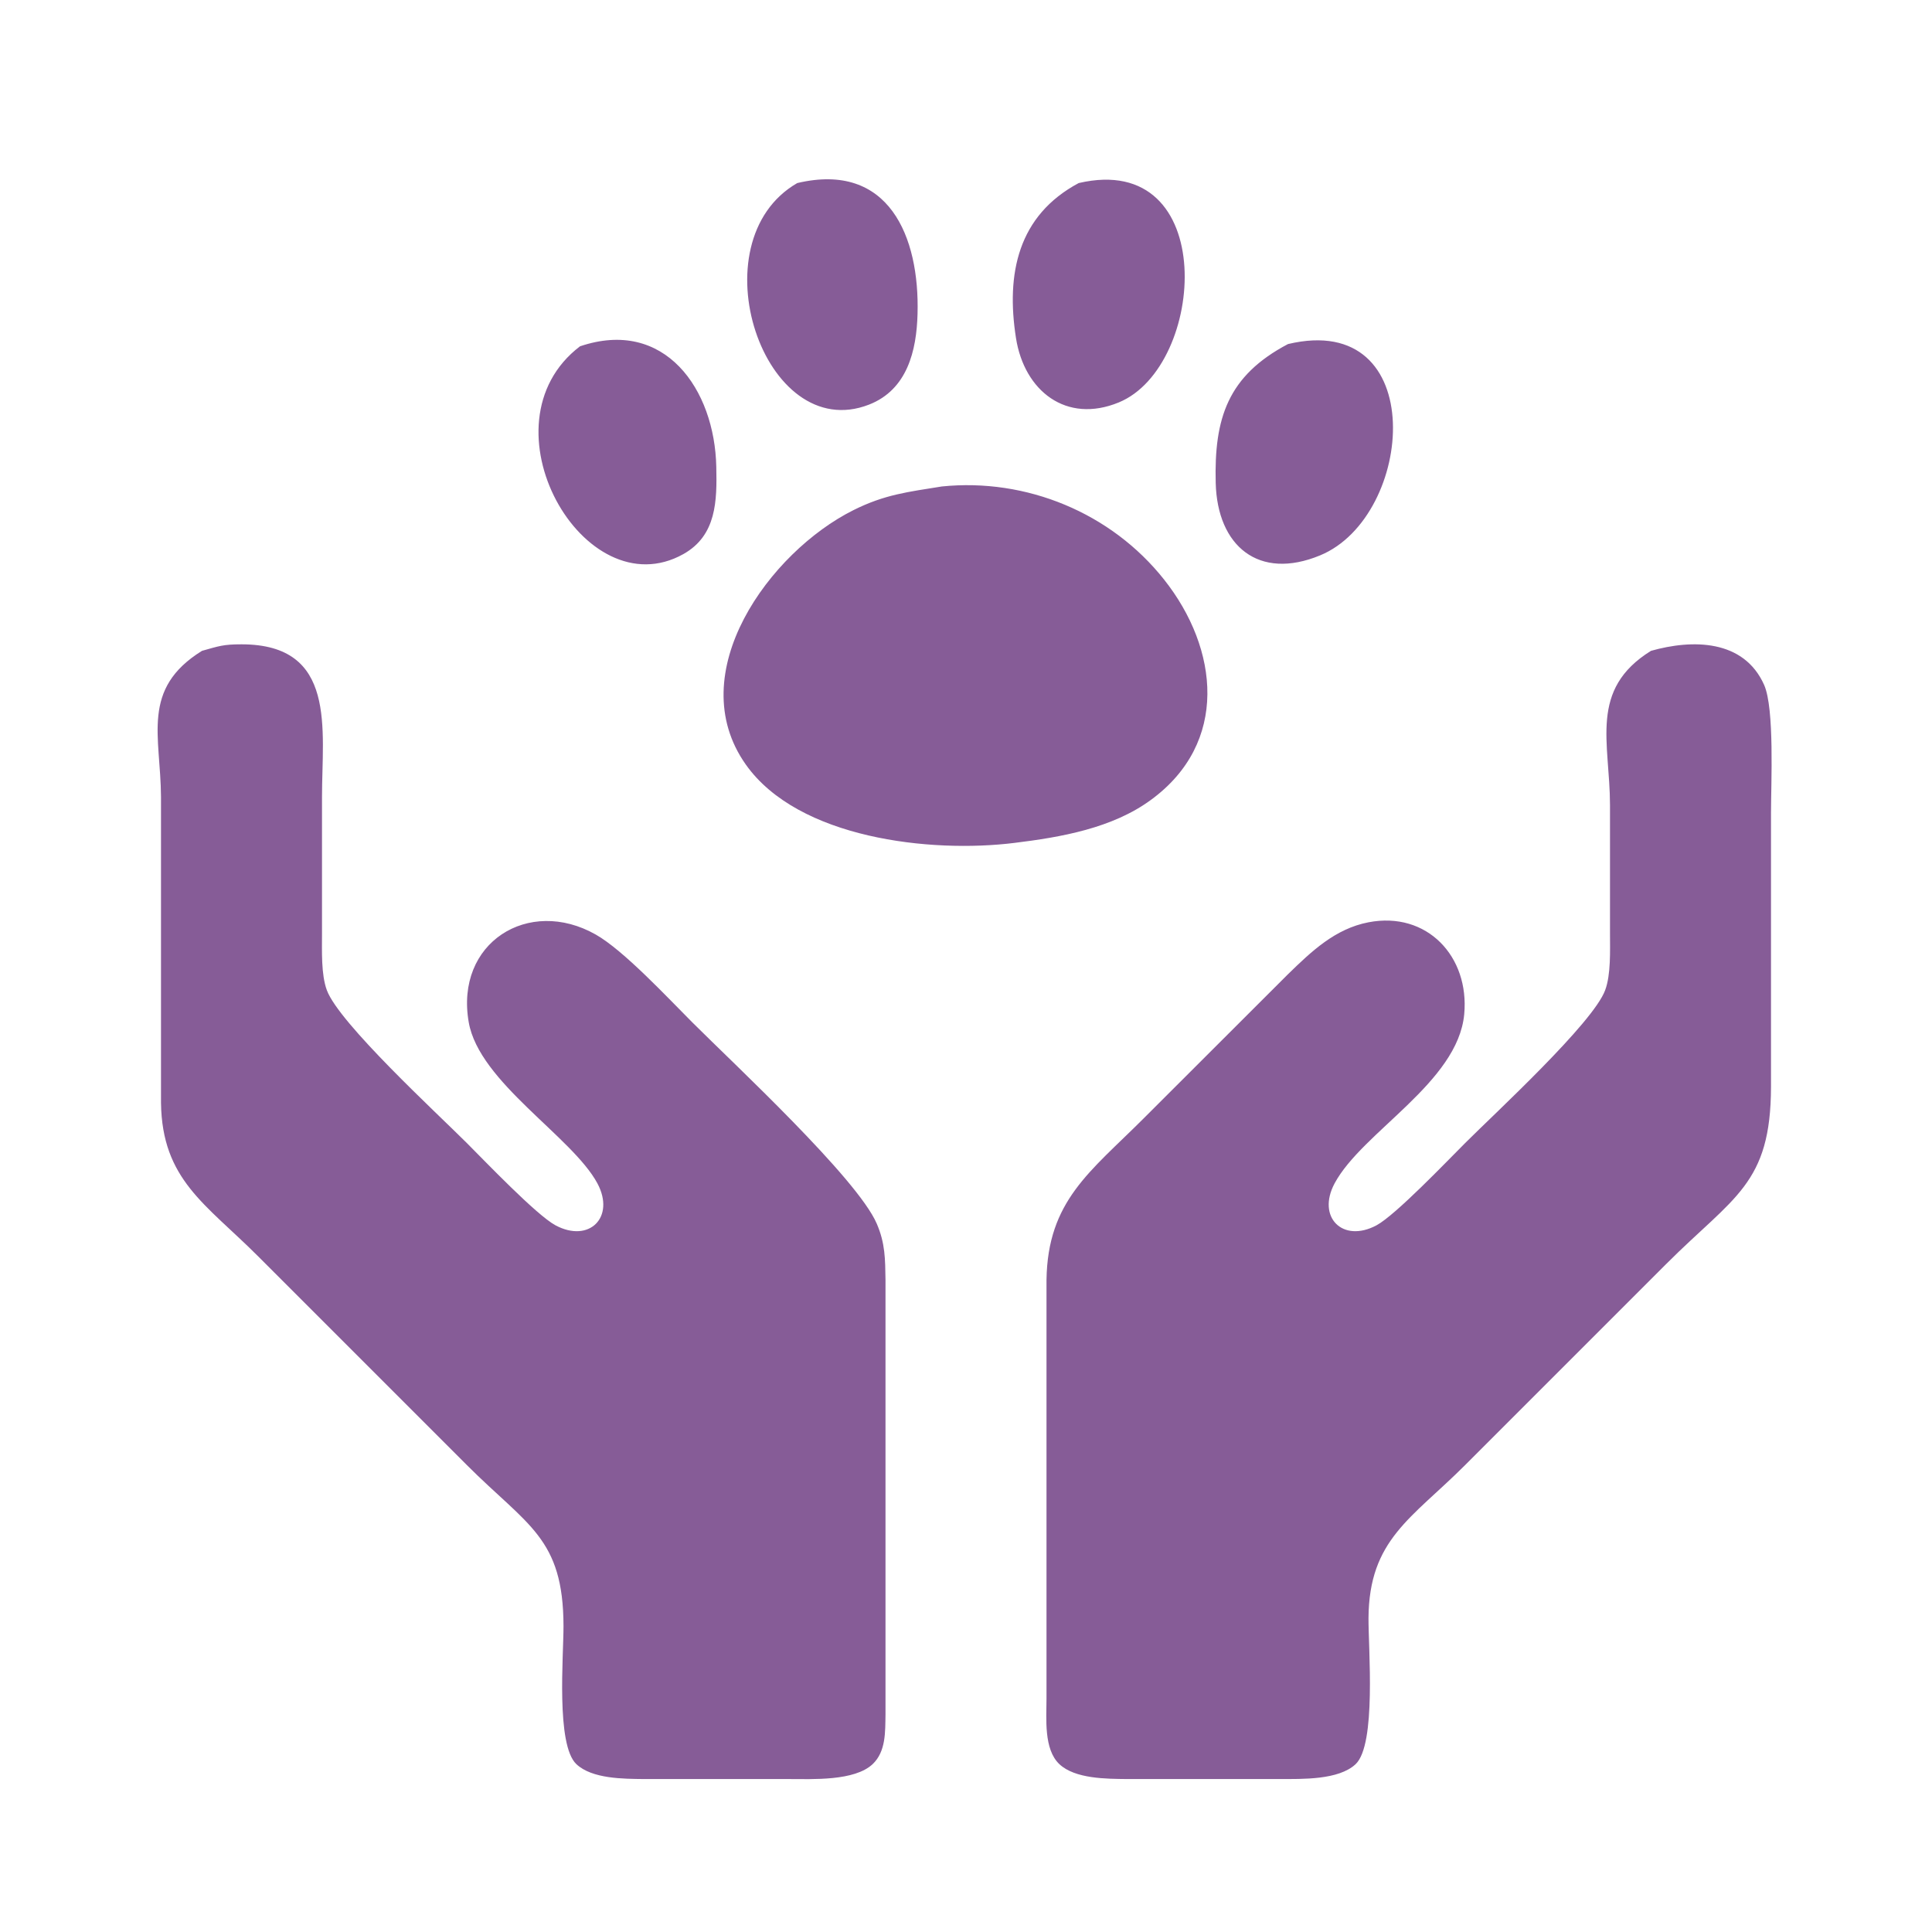 <svg xmlns="http://www.w3.org/2000/svg" width="240" height="240" viewBox="0 0 240 240"><path fill="#865c97" stroke-width="1" d="M 160.00,42.74 C 177.64,38.54 175.77,64.12 163.99,68.99 156.36,72.15 151.22,67.83 151.02,60.00 150.81,51.95 152.52,46.68 160.00,42.74 Z M 134.00,22.74 C 151.50,18.67 149.86,45.51 138.98,49.99 132.45,52.68 127.24,48.56 126.21,42.00 124.95,33.99 126.46,26.77 134.00,22.74 Z M 99.04,22.74 C 110.43,20.05 114.25,29.41 113.98,39.00 113.86,43.56 112.71,48.40 107.96,50.26 94.88,55.37 86.40,30.03 99.04,22.74 Z M 72.05,43.02 C 82.58,39.45 88.79,48.36 88.98,58.00 89.07,62.18 89.03,66.51 84.89,68.83 72.54,75.75 59.38,52.67 72.05,43.02 Z M 117.00,60.43 C 127.49,59.36 138.04,63.70 144.61,72.00 151.44,80.62 152.66,92.28 142.98,99.36 138.18,102.89 131.80,104.00 126.00,104.71 115.59,106.00 99.16,104.18 92.65,94.98 84.61,83.62 95.63,68.56 106.00,63.38 109.91,61.42 112.80,61.11 117.00,60.43 Z M 205.09,80.85 C 210.21,79.40 216.62,79.40 219.15,85.09 220.45,88.04 220.00,97.34 220.00,101.00 220.00,101.00 220.00,135.00 220.00,135.00 219.98,147.14 215.38,148.62 207.00,157.00 207.00,157.00 182.00,182.00 182.00,182.00 175.36,188.64 170.07,191.23 170.00,201.00 169.98,204.81 170.99,216.71 168.40,219.15 166.28,221.14 161.75,220.99 159.00,221.00 159.00,221.00 140.00,221.00 140.00,221.00 137.46,220.97 133.56,220.99 131.60,219.15 129.64,217.30 130.00,213.50 130.00,211.00 130.00,211.00 130.00,193.00 130.00,193.00 130.00,193.00 130.00,159.00 130.00,159.00 130.14,149.17 135.44,145.56 142.00,139.00 142.00,139.00 160.00,121.02 160.00,121.02 162.92,118.18 165.85,115.37 170.00,114.57 177.27,113.17 182.56,118.82 181.89,126.00 181.09,134.49 169.23,140.59 165.79,147.00 163.54,151.20 166.80,154.46 171.00,152.21 173.37,150.93 179.74,144.26 182.00,142.00 185.73,138.27 197.90,127.08 199.40,123.00 200.12,121.06 200.00,118.09 200.00,116.00 200.00,116.00 200.00,100.00 200.00,100.00 199.99,92.25 197.34,85.66 205.09,80.85 Z M 25.09,80.85 C 27.20,80.26 27.72,80.04 30.00,80.04 41.91,80.04 40.00,90.61 40.00,99.00 40.00,99.00 40.00,116.00 40.00,116.00 40.00,118.09 39.88,121.06 40.60,123.00 42.10,127.08 54.27,138.27 58.00,142.00 60.26,144.26 66.63,150.93 69.00,152.21 73.20,154.46 76.46,151.20 74.21,147.00 71.10,141.21 59.53,134.44 58.23,127.00 56.49,117.10 65.67,111.37 74.00,116.09 77.48,118.06 82.97,123.97 86.00,127.00 91.14,132.14 106.48,146.37 108.91,152.00 109.97,154.45 109.96,156.40 110.00,159.00 110.00,159.00 110.00,189.00 110.00,189.00 110.00,189.00 110.00,213.00 110.00,213.00 109.96,215.11 110.07,217.57 108.40,219.15 106.14,221.27 100.94,221.00 98.00,221.00 98.00,221.00 80.00,221.00 80.00,221.00 77.46,220.97 73.56,220.99 71.60,219.15 69.05,216.75 70.01,205.68 70.00,202.00 69.98,191.03 65.55,189.55 58.00,182.00 58.00,182.00 32.00,156.00 32.00,156.00 25.56,149.56 20.13,146.55 20.00,137.00 20.00,137.00 20.00,99.00 20.00,99.00 19.96,91.45 17.47,85.58 25.09,80.85 Z" /></svg>
